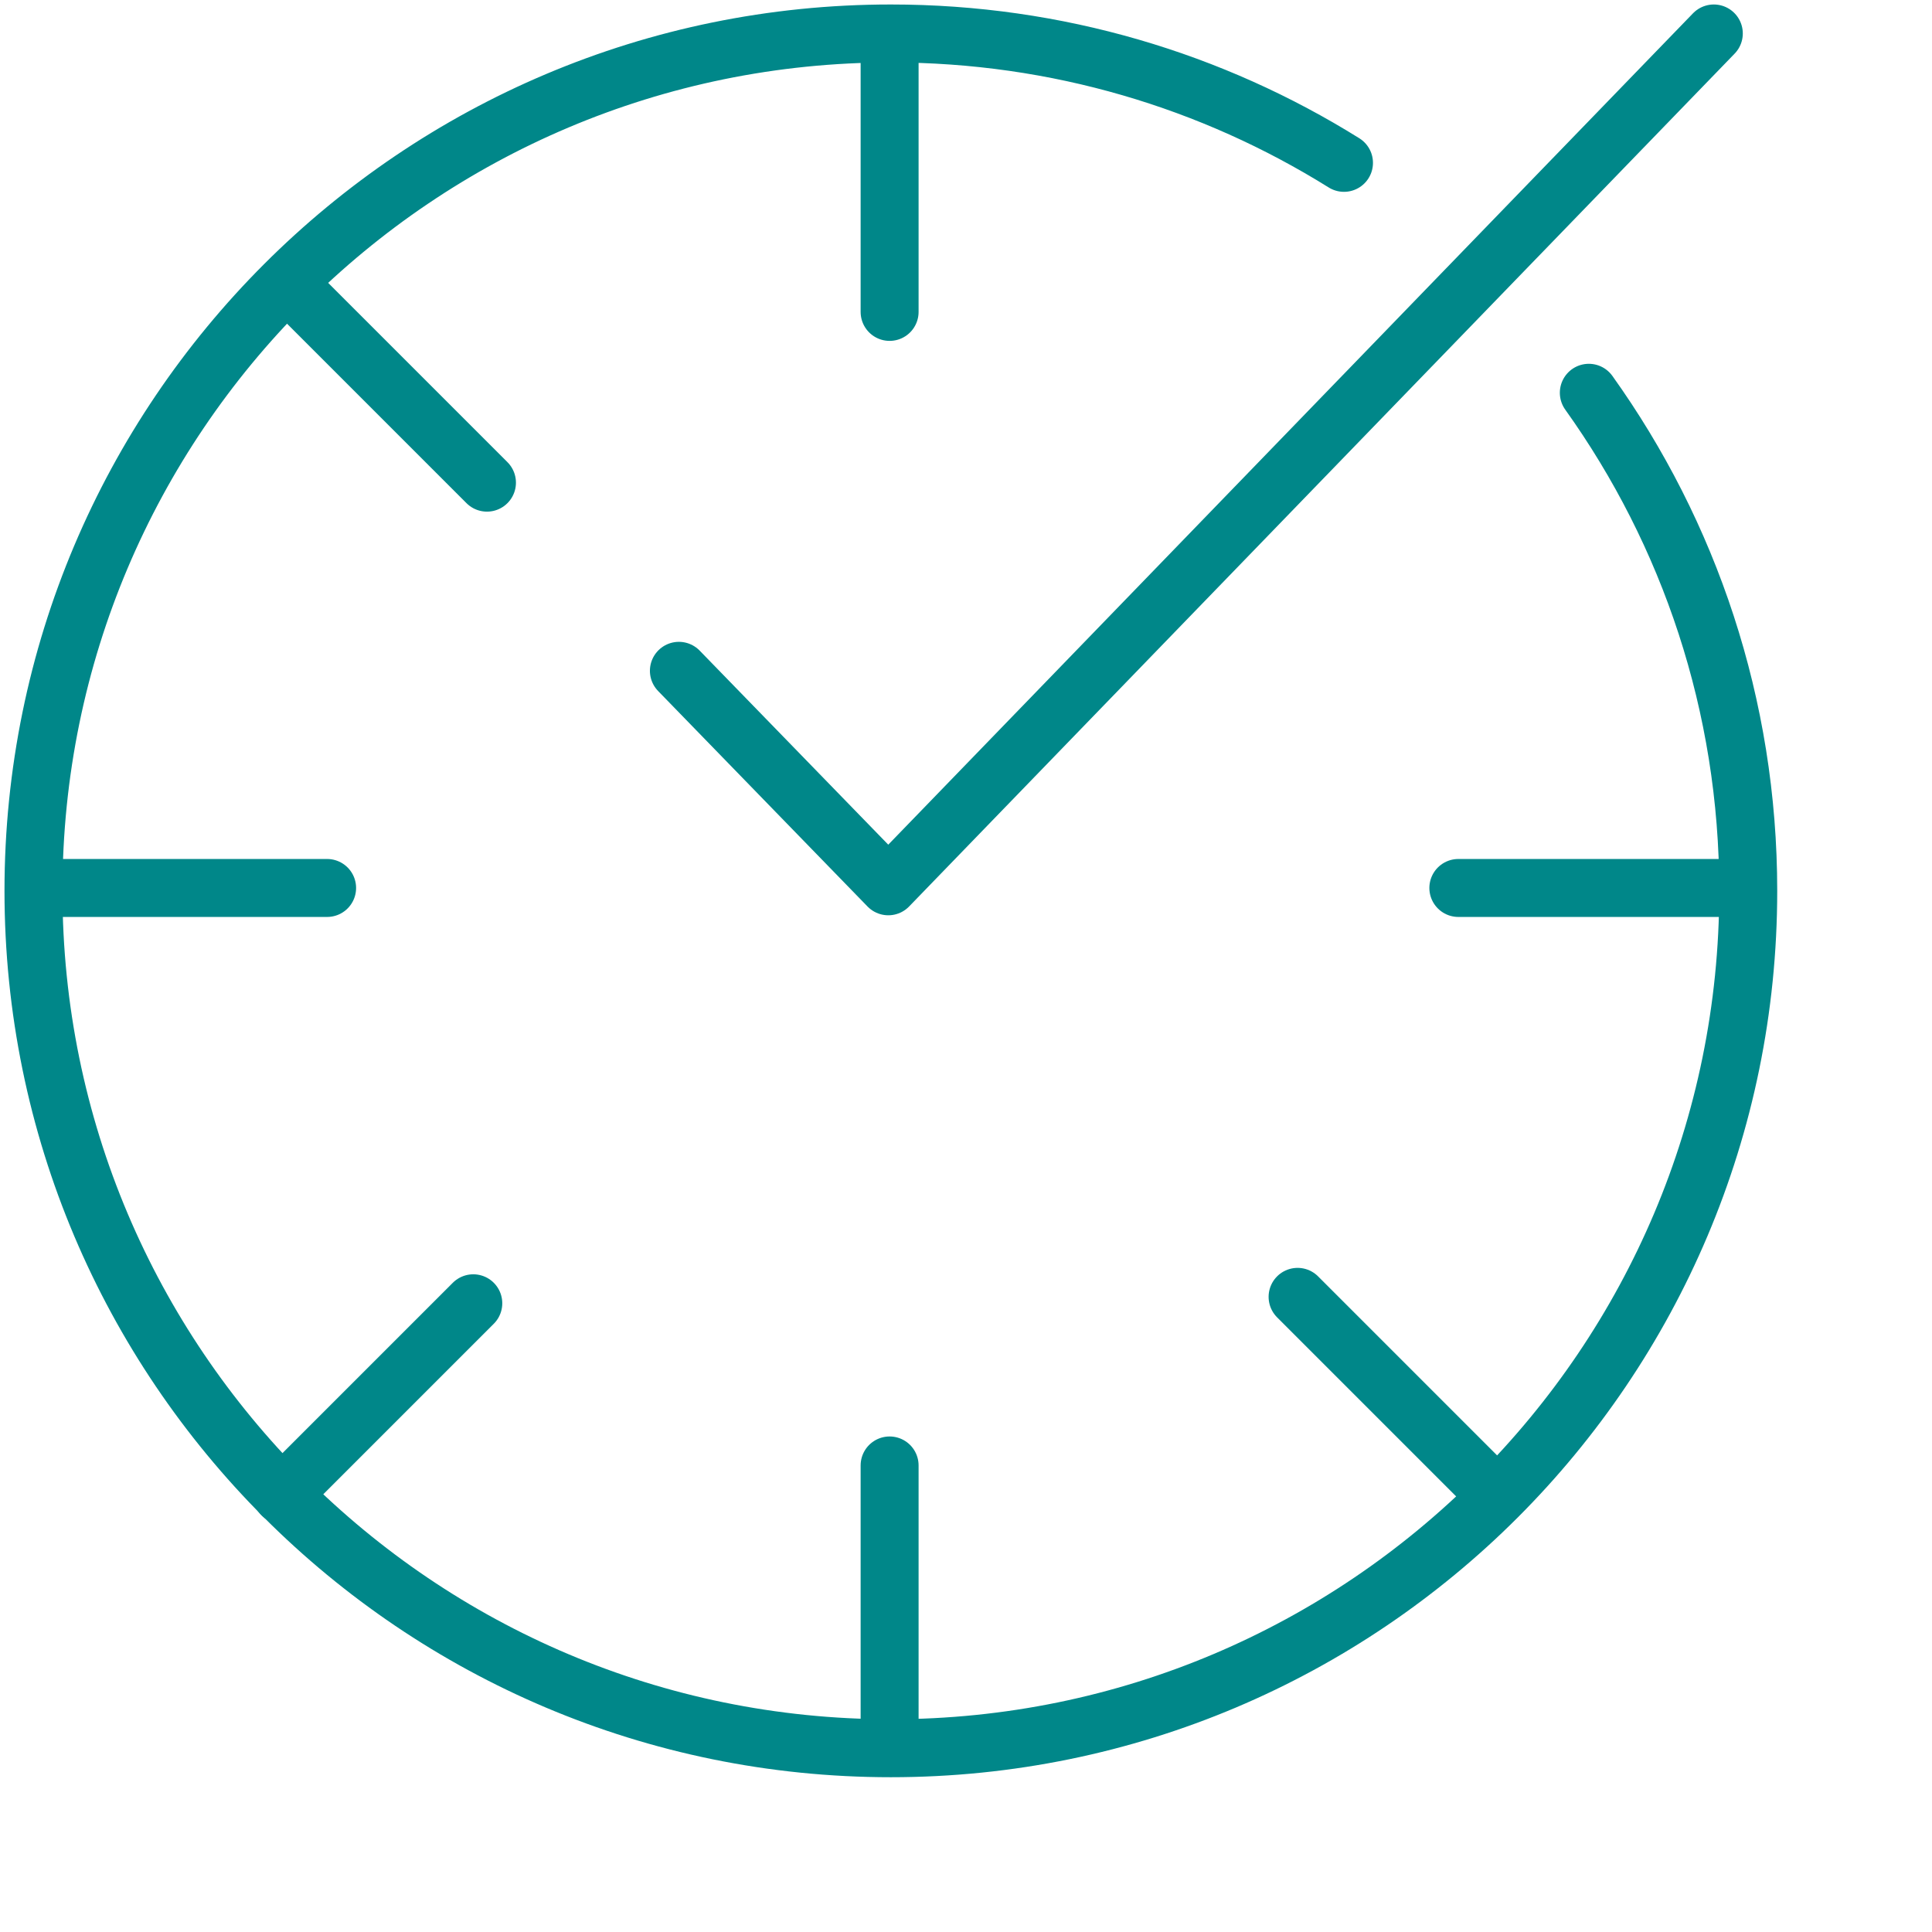 <?xml version="1.0" encoding="UTF-8"?>
<svg xmlns="http://www.w3.org/2000/svg" width="400" height="400" viewBox="0 0 400 400" fill="none">
  <path d="M278.258 33.717C251.038 16.739 218.886 6.929 184.442 6.929C86.405 6.929 6.93 86.404 6.93 184.441C6.93 282.479 86.405 361.954 184.442 361.954C282.48 361.954 361.955 282.479 361.955 184.441C361.955 145.987 349.727 110.388 328.948 81.321" stroke="#008789" stroke-width="12" stroke-linecap="round"></path>
  <path d="M140.557 138.885L183.914 183.499L354.828 6.929" stroke="#008789" stroke-width="12" stroke-linecap="round" stroke-linejoin="round"></path>
  <path d="M184.184 8.52V64.577" stroke="#008789" stroke-width="12" stroke-linecap="round" stroke-linejoin="round"></path>
  <path d="M184.184 303.406V359.462" stroke="#008789" stroke-width="12" stroke-linecap="round" stroke-linejoin="round"></path>
  <path d="M67.725 183.844L11.668 183.844" stroke="#008789" stroke-width="12" stroke-linecap="round" stroke-linejoin="round"></path>
  <path d="M357.992 183.844L301.935 183.844" stroke="#008789" stroke-width="12" stroke-linecap="round" stroke-linejoin="round"></path>
  <path d="M308.289 308.138L268.651 268.5" stroke="#008789" stroke-width="12" stroke-linecap="round" stroke-linejoin="round"></path>
  <path d="M100.82 99.929L61.182 60.29" stroke="#008789" stroke-width="12" stroke-linecap="round" stroke-linejoin="round"></path>
  <path d="M58.352 309.468L97.99 269.83" stroke="#008789" stroke-width="12" stroke-linecap="round" stroke-linejoin="round"></path>
</svg>
